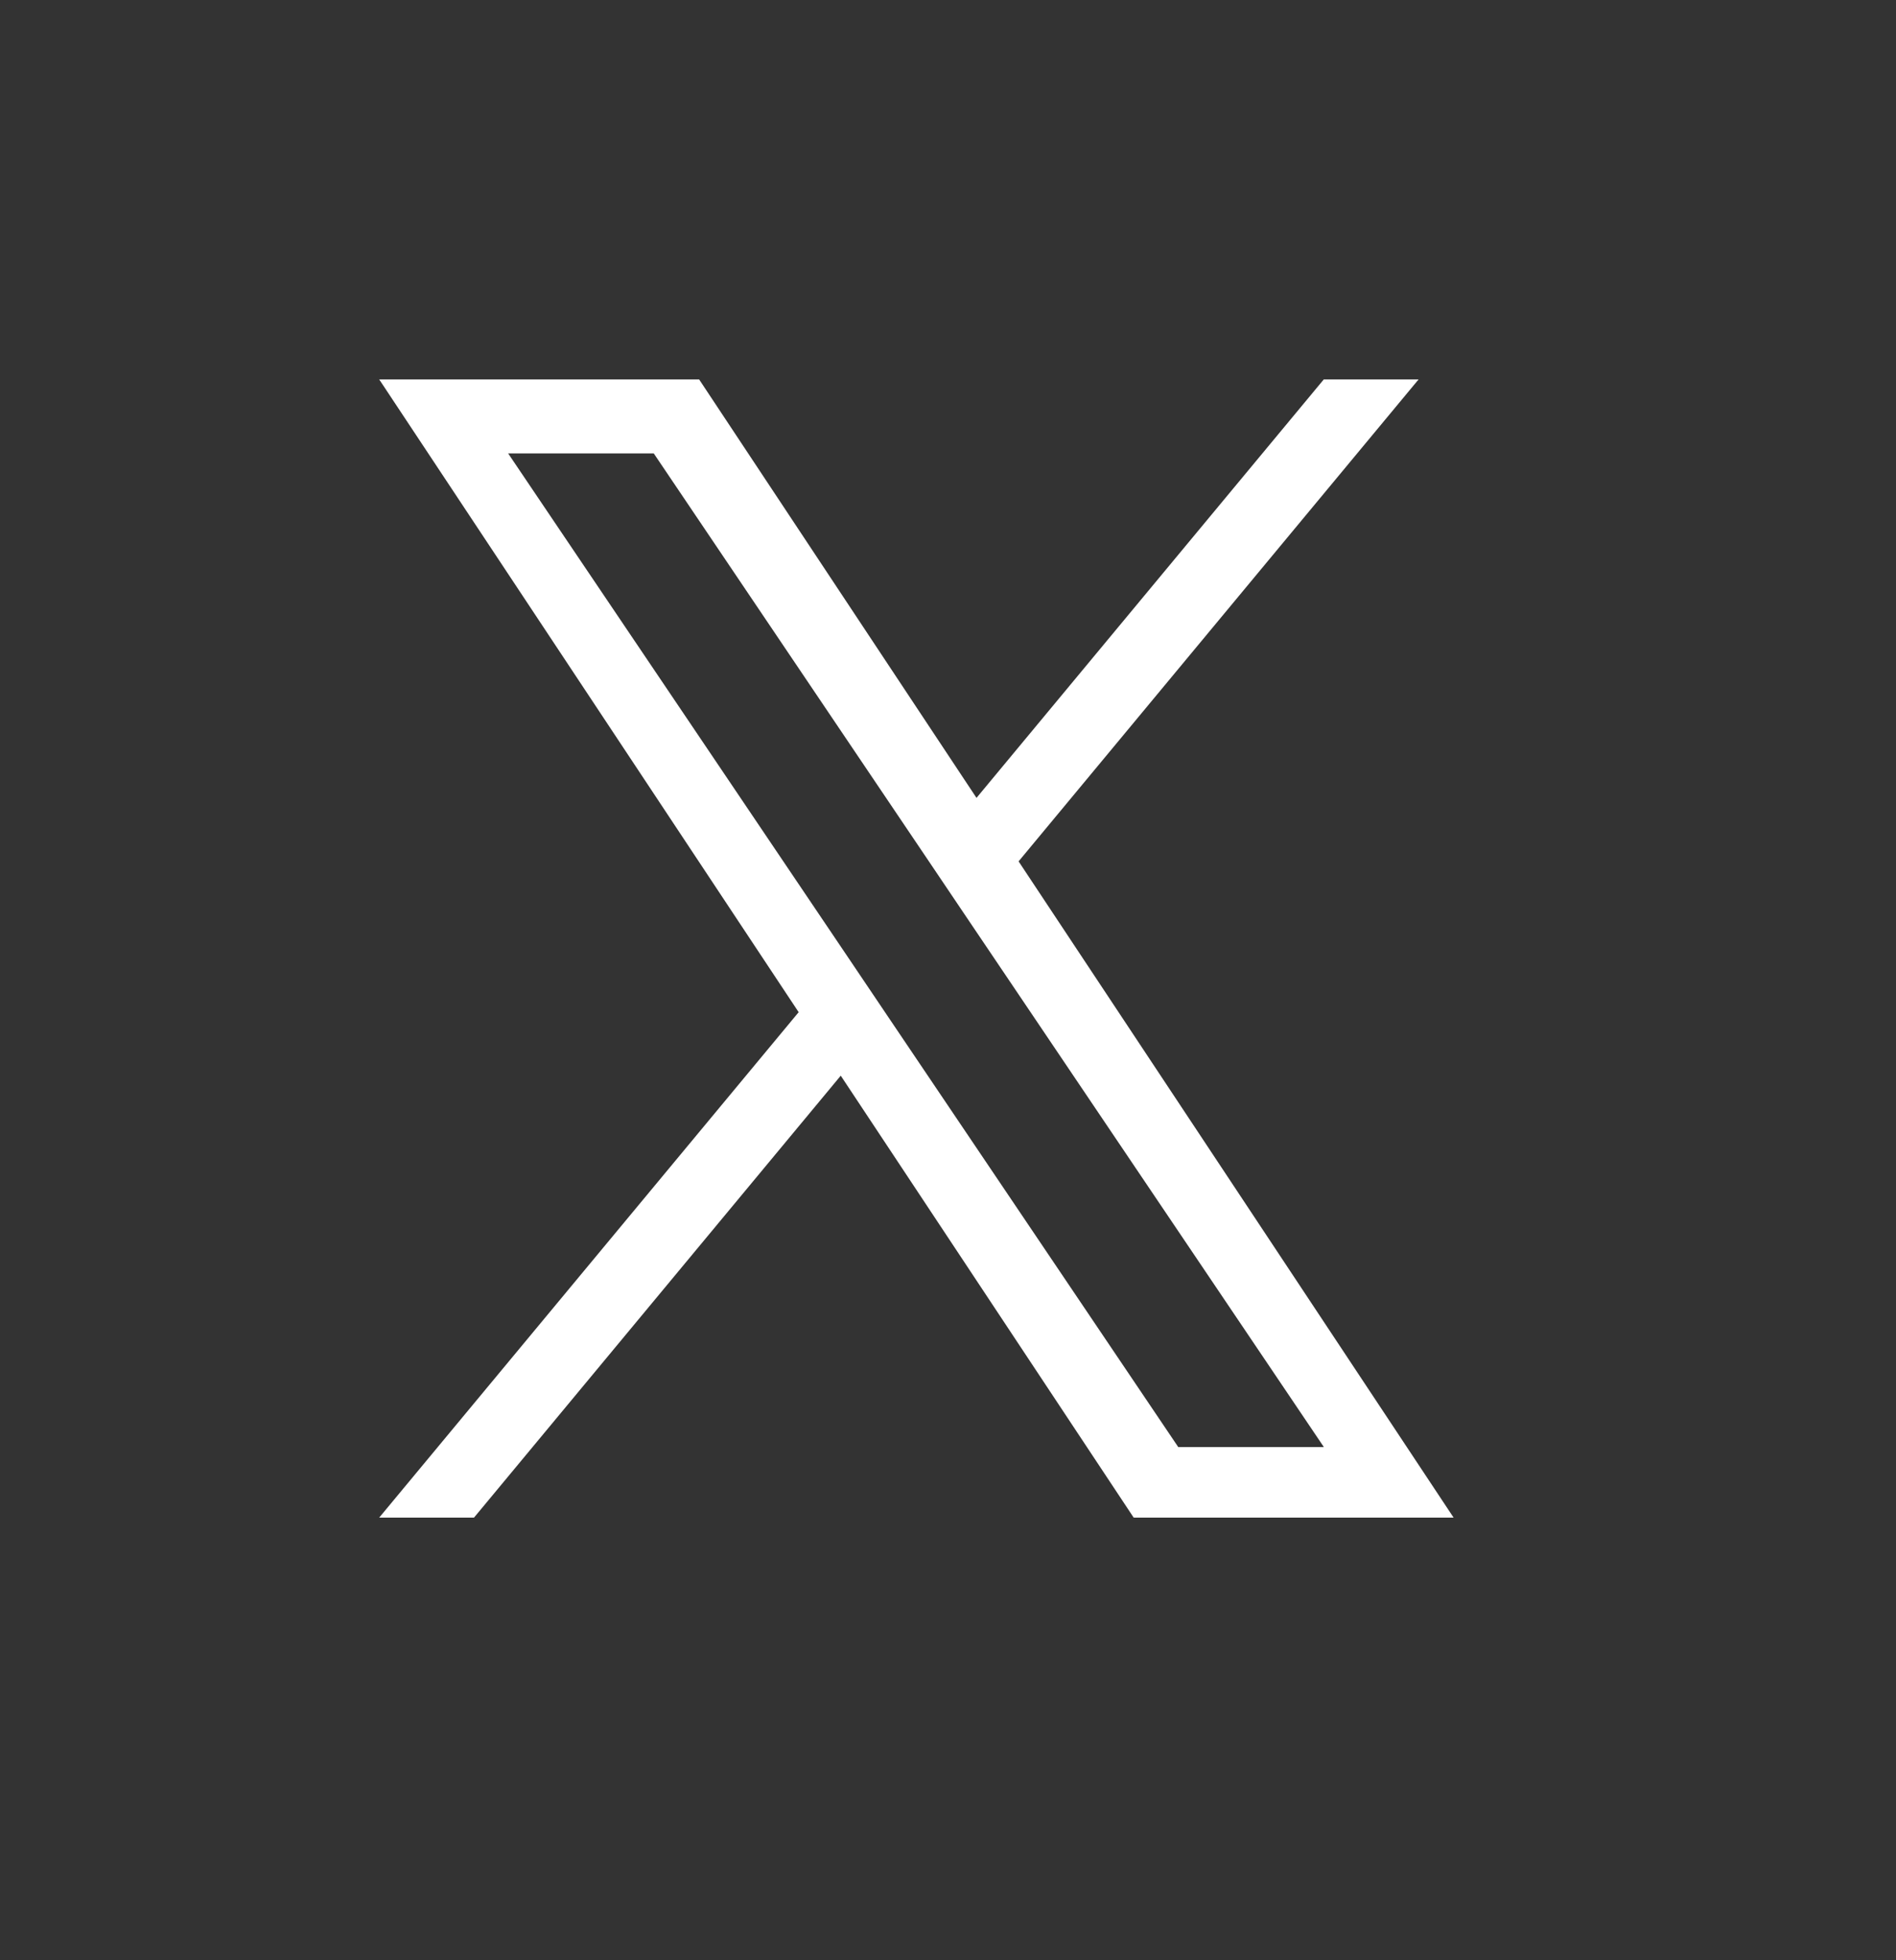 <svg width="30" height="31" viewBox="0 0 30 31" fill="none" xmlns="http://www.w3.org/2000/svg">
<rect x="0" y="0" width="30" height="31" fill="#333333" stroke="none"/>
<path d="M16.117 13.622L22.446 6H20.946L15.451 12.618L11.062 6H6L12.637 16.007L6 24H7.5L13.303 17.011L17.938 24H23L16.117 13.622H16.117ZM14.063 16.096L13.391 15.099L8.04 7.17H10.344L14.662 13.569L15.334 14.566L20.947 22.884H18.643L14.063 16.096V16.096Z" fill="white"/>
</svg>
